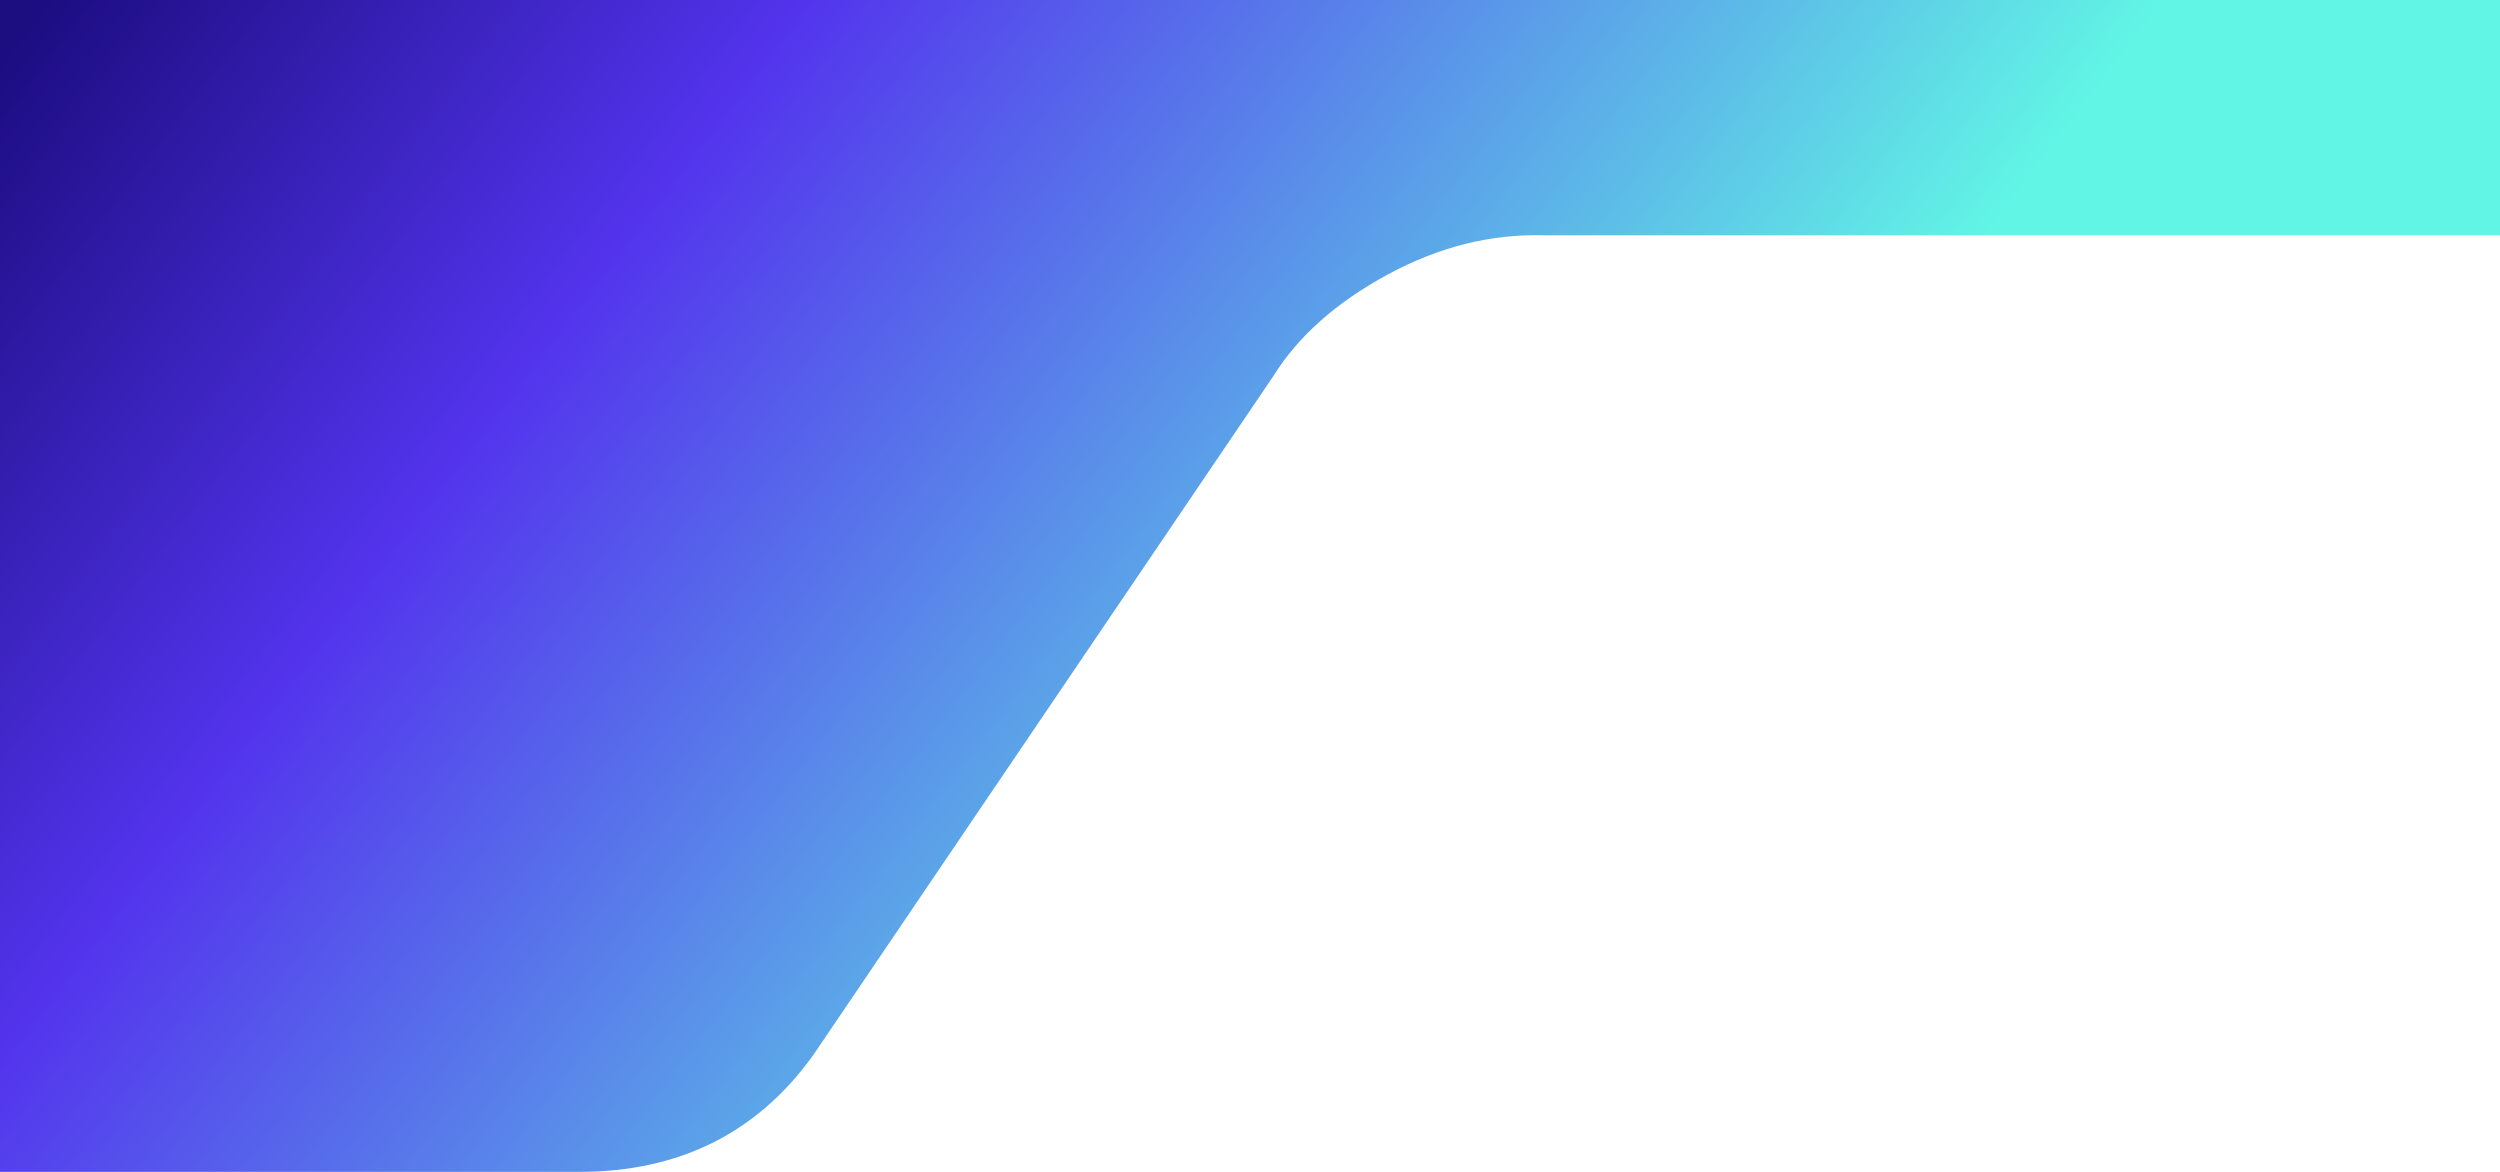 <svg xmlns="http://www.w3.org/2000/svg" viewBox="0 0 1280 600">
    <defs>
        <linearGradient id="a" x1="-10.493%" x2="64.33%" y1="64.278%" y2="37.835%">
            <stop offset="0%" stop-color="#1C0D81"/>
            <stop offset="35.998%" stop-color="#5334ED"/>
            <stop offset="100%" stop-color="#61F5E5"/>
        </linearGradient>
    </defs>
    <path fill="url(#a)" fill-rule="evenodd" d="M0 0h296.5c51.333 0 91.296 19.935 119.888 59.806l235.758 347.918c12.636 20.228 32.087 37.466 58.354 51.714 26.267 14.248 53.1 20.933 80.5 20.057h489V600H0V0z" transform="matrix(1 0 0 -1 0 600)"/>
</svg>

